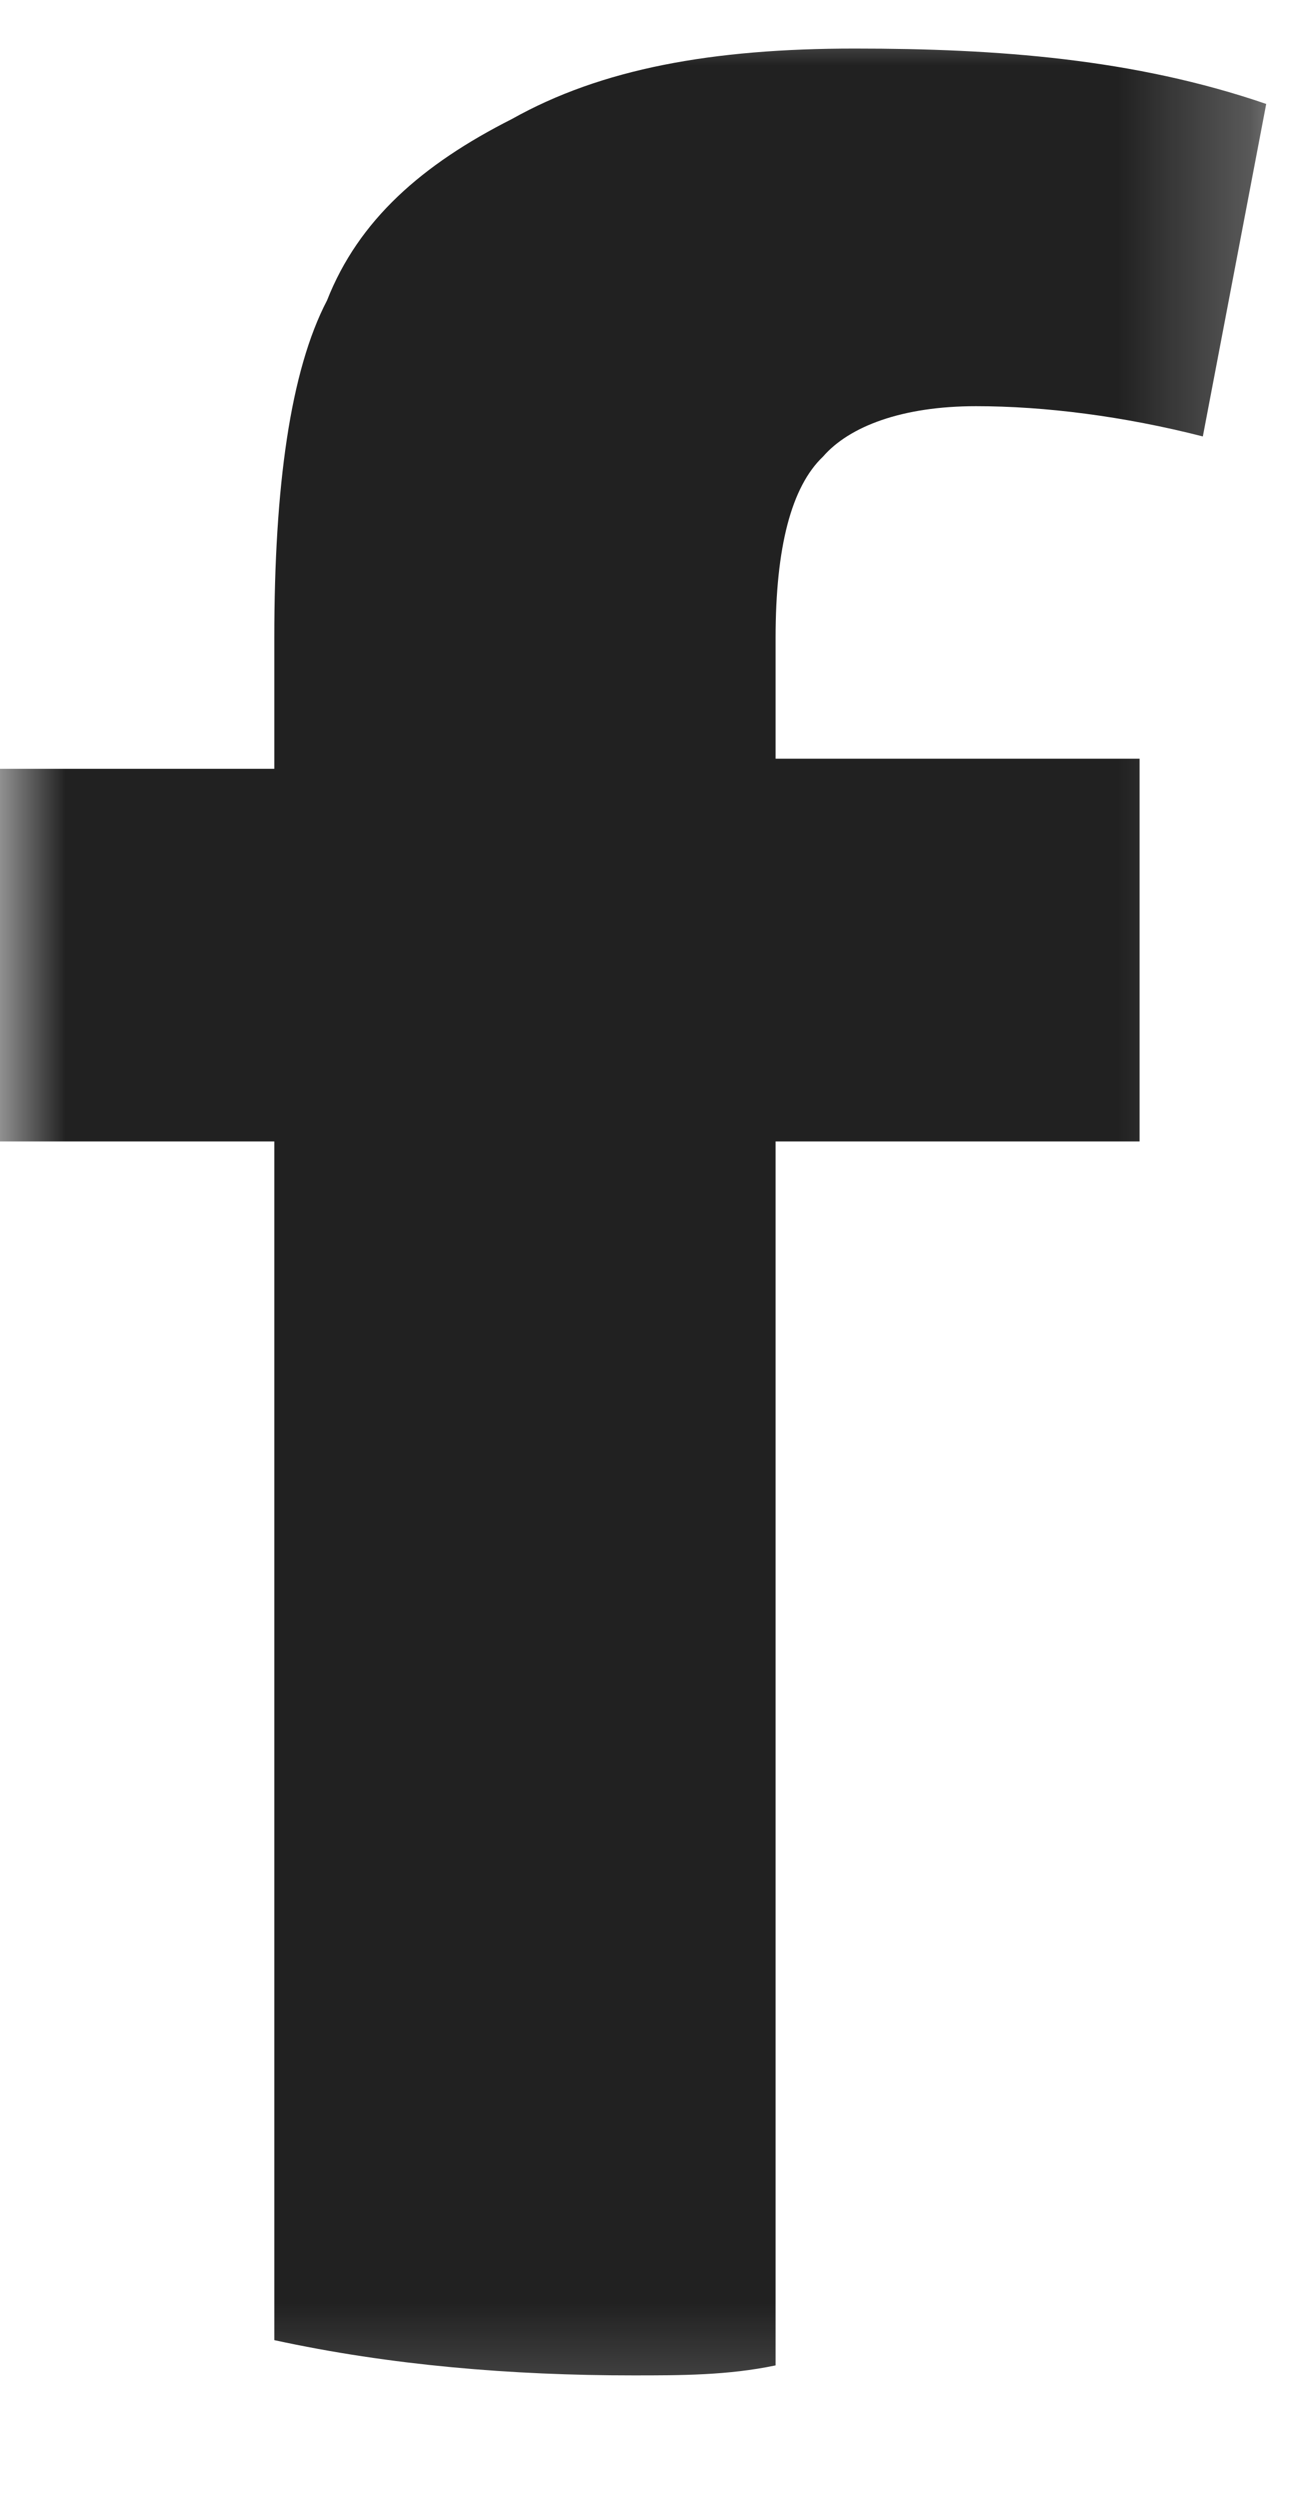 <svg width="10" height="19" viewBox="0 0 10 19" fill="none" xmlns="http://www.w3.org/2000/svg">
<mask id="mask0_1_37" style="mask-type:luminance" maskUnits="userSpaceOnUse" x="0" y="0" width="10" height="19">
<path d="M9.75 0H0V18.75H9.75V0Z" fill="white"/>
</mask>
<g mask="url(#mask0_1_37)">
<path d="M6.259 3.47C6.459 3.24 6.861 3.087 7.422 3.087C7.944 3.087 8.546 3.163 9.147 3.317L9.629 0.79C8.626 0.446 7.583 0.369 6.5 0.369C5.416 0.369 4.574 0.522 3.892 0.905C3.21 1.25 2.728 1.671 2.487 2.283C2.207 2.819 2.086 3.699 2.086 4.848V5.843H0V8.675H2.086V17.785C2.969 17.977 3.892 18.053 4.814 18.053C5.176 18.053 5.537 18.053 5.898 17.977V8.675H8.666V5.766H5.898V4.848C5.898 4.159 6.018 3.699 6.259 3.47Z" fill="#212121"/>
</g>
</svg>
